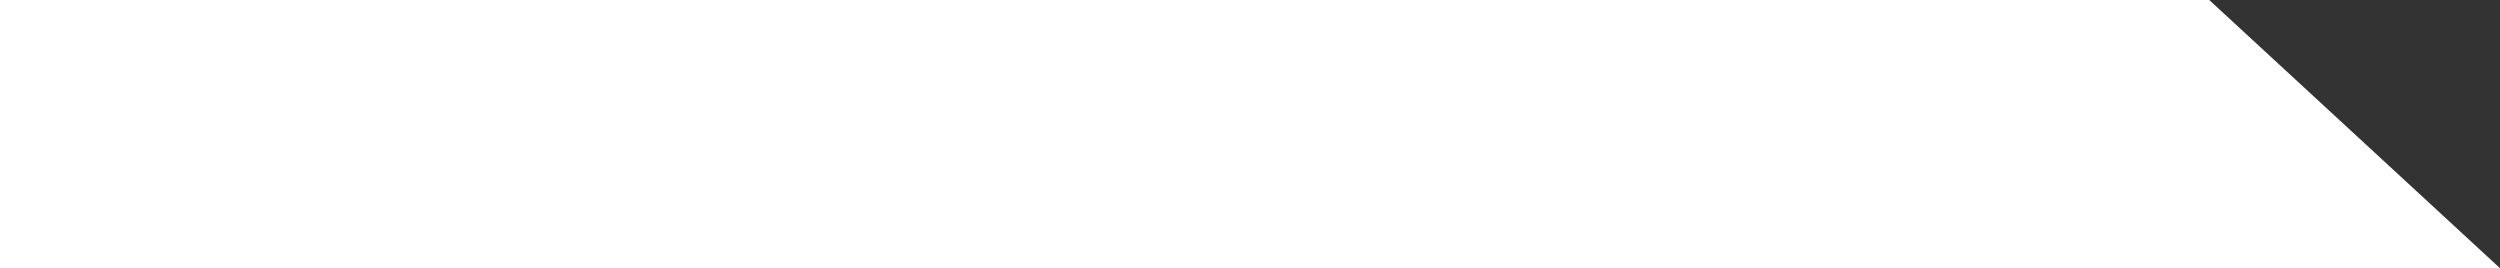 <svg xmlns="http://www.w3.org/2000/svg" width="522" height="56" viewBox="0 0 522 56">
  <rect x="0" y="0" width="522" height="56" fill="#333333" stroke="none"/>
  <defs>
    <style>
      .cls-1 {
        fill: #fff;
        fill-rule: evenodd;
      }
    </style>
  </defs>
  <path id="長方形_8" data-name="長方形 8" class="cls-1" d="M4893,702h461.29L5415,758H4893V702Z" transform="translate(-4893 -702)"/>
</svg>
